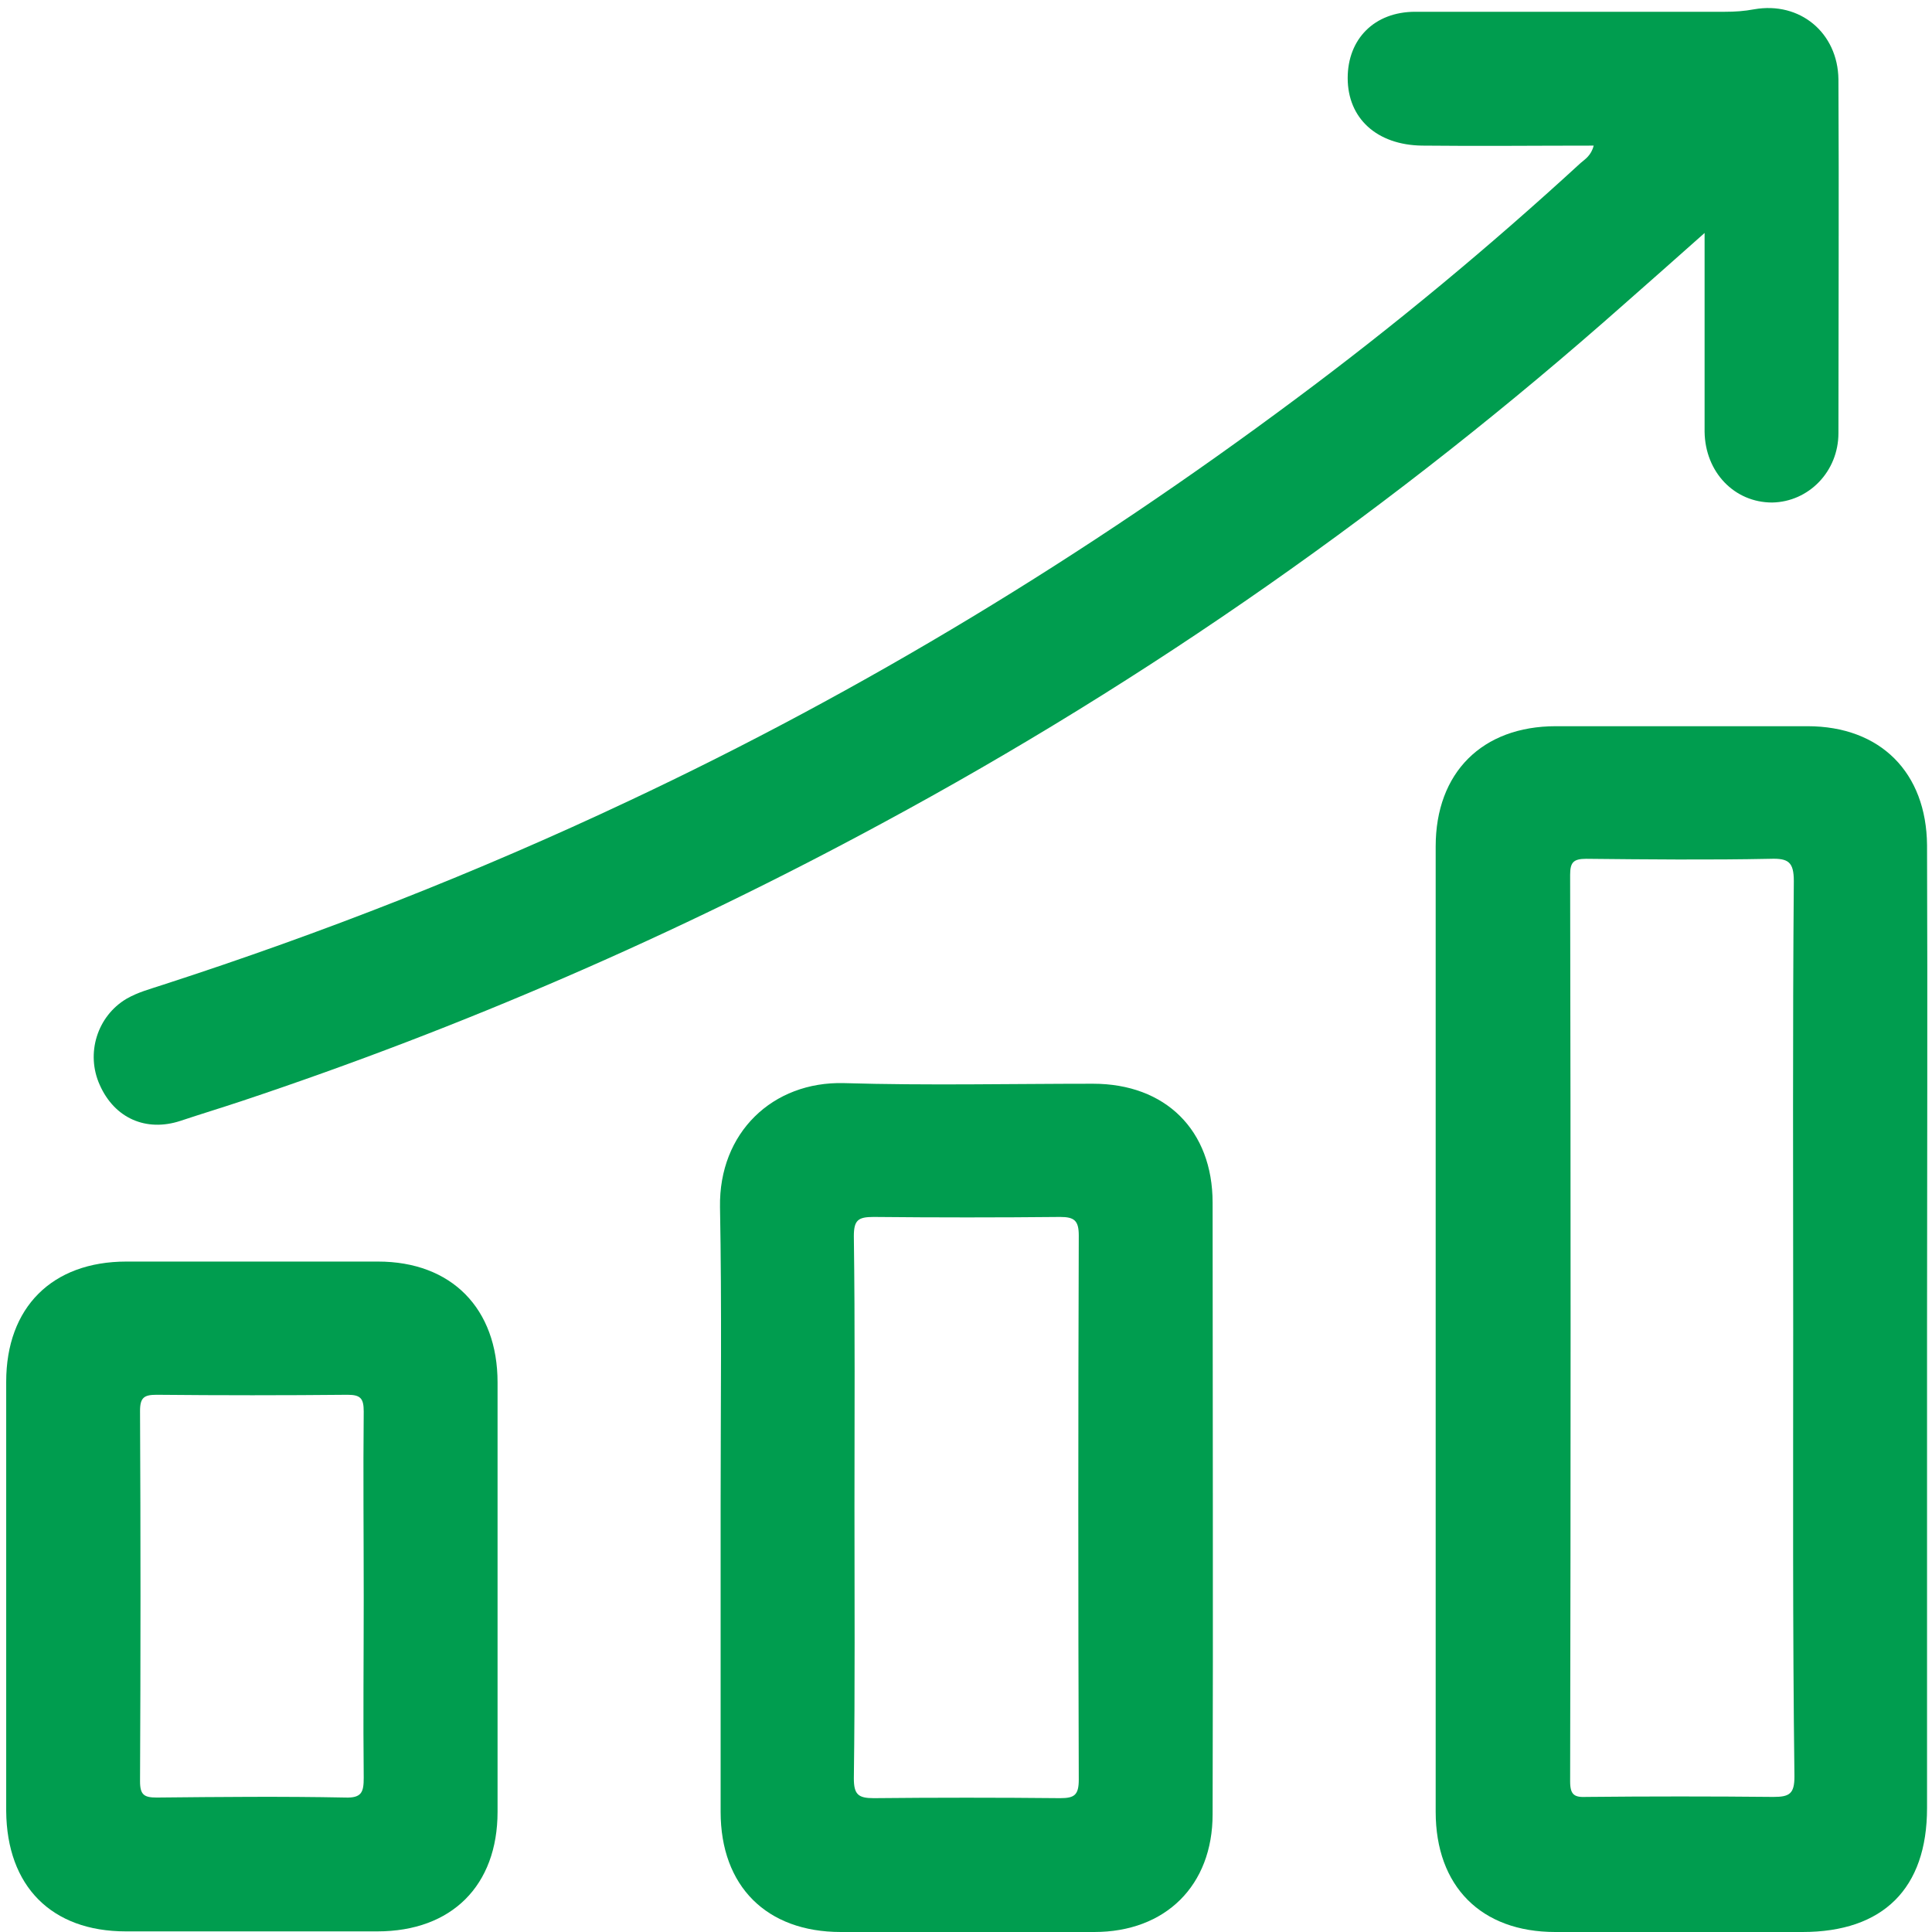 <?xml version="1.0" encoding="utf-8"?>
<!-- Generator: Adobe Illustrator 25.4.6, SVG Export Plug-In . SVG Version: 6.00 Build 0)  -->
<svg version="1.1" id="Layer_1" xmlns="http://www.w3.org/2000/svg" xmlns:xlink="http://www.w3.org/1999/xlink" x="0px" y="0px"
	 width="311.8px" height="311.8px" viewBox="0 0 311.8 311.8" style="enable-background:new 0 0 311.8 311.8;" xml:space="preserve"
	>
<style type="text/css">
	.st0{fill:#009D4F;}
</style>
<g>
	<path class="st0" d="M311,214.7c0,25.7,0,51.4,0,77.1c0,13-7.1,20-20.1,20c-13.3,0-26.6,0-39.9,0c-12,0-19.3-7.4-19.3-19.4
		c0-51.9,0-103.9,0-155.8c0-11.9,7.5-19.4,19.4-19.4c13.5,0,27,0,40.6,0c11.8,0,19.2,7.5,19.3,19.2C311.1,162.4,311,188.5,311,214.7
		z M289.4,214.9c0-24.2-0.1-48.4,0.1-72.7c0-3.1-0.9-3.7-3.8-3.6c-9.9,0.2-19.8,0.1-29.7,0c-2.1,0-2.6,0.6-2.6,2.6
		c0.1,48.8,0.1,97.6,0,146.3c0,2.2,0.7,2.6,2.7,2.5c10-0.1,20.1-0.1,30.1,0c2.6,0,3.4-0.5,3.4-3.3
		C289.3,262.9,289.4,238.9,289.4,214.9z"/>
	<path class="st0" d="M257.2,23.5c-9.4,0-18.5,0.1-27.7,0c-7.3-0.1-12-4.4-12-10.9c0-6.3,4.3-10.7,10.9-10.7c16.7,0,33.3,0,50,0
		c1.6,0,3.1-0.1,4.7-0.4c7.4-1.3,13.5,3.8,13.6,11.3c0.1,19,0,38.1,0,57.1c0,6.2-4.8,11.1-10.7,11.2c-6.1,0-10.8-4.9-10.9-11.4
		c0-10.4,0-20.9,0-32.1c-4.6,4.1-8.8,7.8-13,11.5c-36.7,32.5-76.6,60.5-119.8,83.8c-33.1,17.9-67.6,32.9-103.3,44.8
		c-3.3,1.1-6.6,2.1-9.9,3.2c-5.5,1.8-10.6-0.4-13-5.8c-2.3-5.1-0.4-11.1,4.3-13.9c1.9-1.1,3.9-1.6,6-2.3c25.6-8.3,50.6-18.1,75-29.6
		c38.1-17.9,73.9-39.7,107.7-64.9c16-11.9,31.3-24.6,46-38.1C255.8,25.7,256.8,25.1,257.2,23.5z"/>
	<path class="st0" d="M116.3,243.1c0-16.1,0.2-32.2-0.1-48.3c-0.2-12,8.5-20.3,20-20c13.4,0.4,26.8,0.1,40.2,0.1
		c11.7,0,19.3,7.5,19.3,19.2c0,32.9,0.1,65.8,0,98.7c0,11.5-7.6,19-19.1,19c-13.6,0.1-27.3,0-40.9,0c-12,0-19.4-7.4-19.4-19.4
		C116.3,276,116.3,259.5,116.3,243.1z M137.9,243.1c0,14.6,0.1,29.3-0.1,43.9c0,2.6,0.7,3.2,3.2,3.2c10-0.1,20-0.1,30.1,0
		c2.3,0,3-0.5,3-3c-0.1-29.3-0.1-58.5,0-87.8c0-2.4-0.7-3-3-3c-10,0.1-20,0.1-30.1,0c-2.5,0-3.2,0.5-3.2,3.1
		C138,214.1,137.9,228.6,137.9,243.1z"/>
	<path class="st0" d="M1,257.5c0-11.5,0-23,0-34.5c0-12,7.4-19.4,19.4-19.4c13.5,0,27,0,40.6,0c11.9,0,19.3,7.6,19.3,19.5
		c0,23.1,0,46.2,0,69.3c0,11.9-7.4,19.3-19.4,19.3c-13.5,0-27,0-40.6,0c-12,0-19.2-7.3-19.3-19.4C1,280.7,1,269.1,1,257.5z
		 M58.7,257.9c0-10-0.1-20.1,0-30.1c0-2.1-0.5-2.7-2.6-2.7c-10.2,0.1-20.5,0.1-30.8,0c-2,0-2.7,0.4-2.7,2.6
		c0.1,19.9,0.1,39.9,0,59.8c0,2.2,0.7,2.6,2.7,2.6c10.1-0.1,20.3-0.2,30.4,0c2.7,0.1,3-0.9,3-3.2C58.6,277.3,58.7,267.6,58.7,257.9z
		"/>
</g>
</svg>
